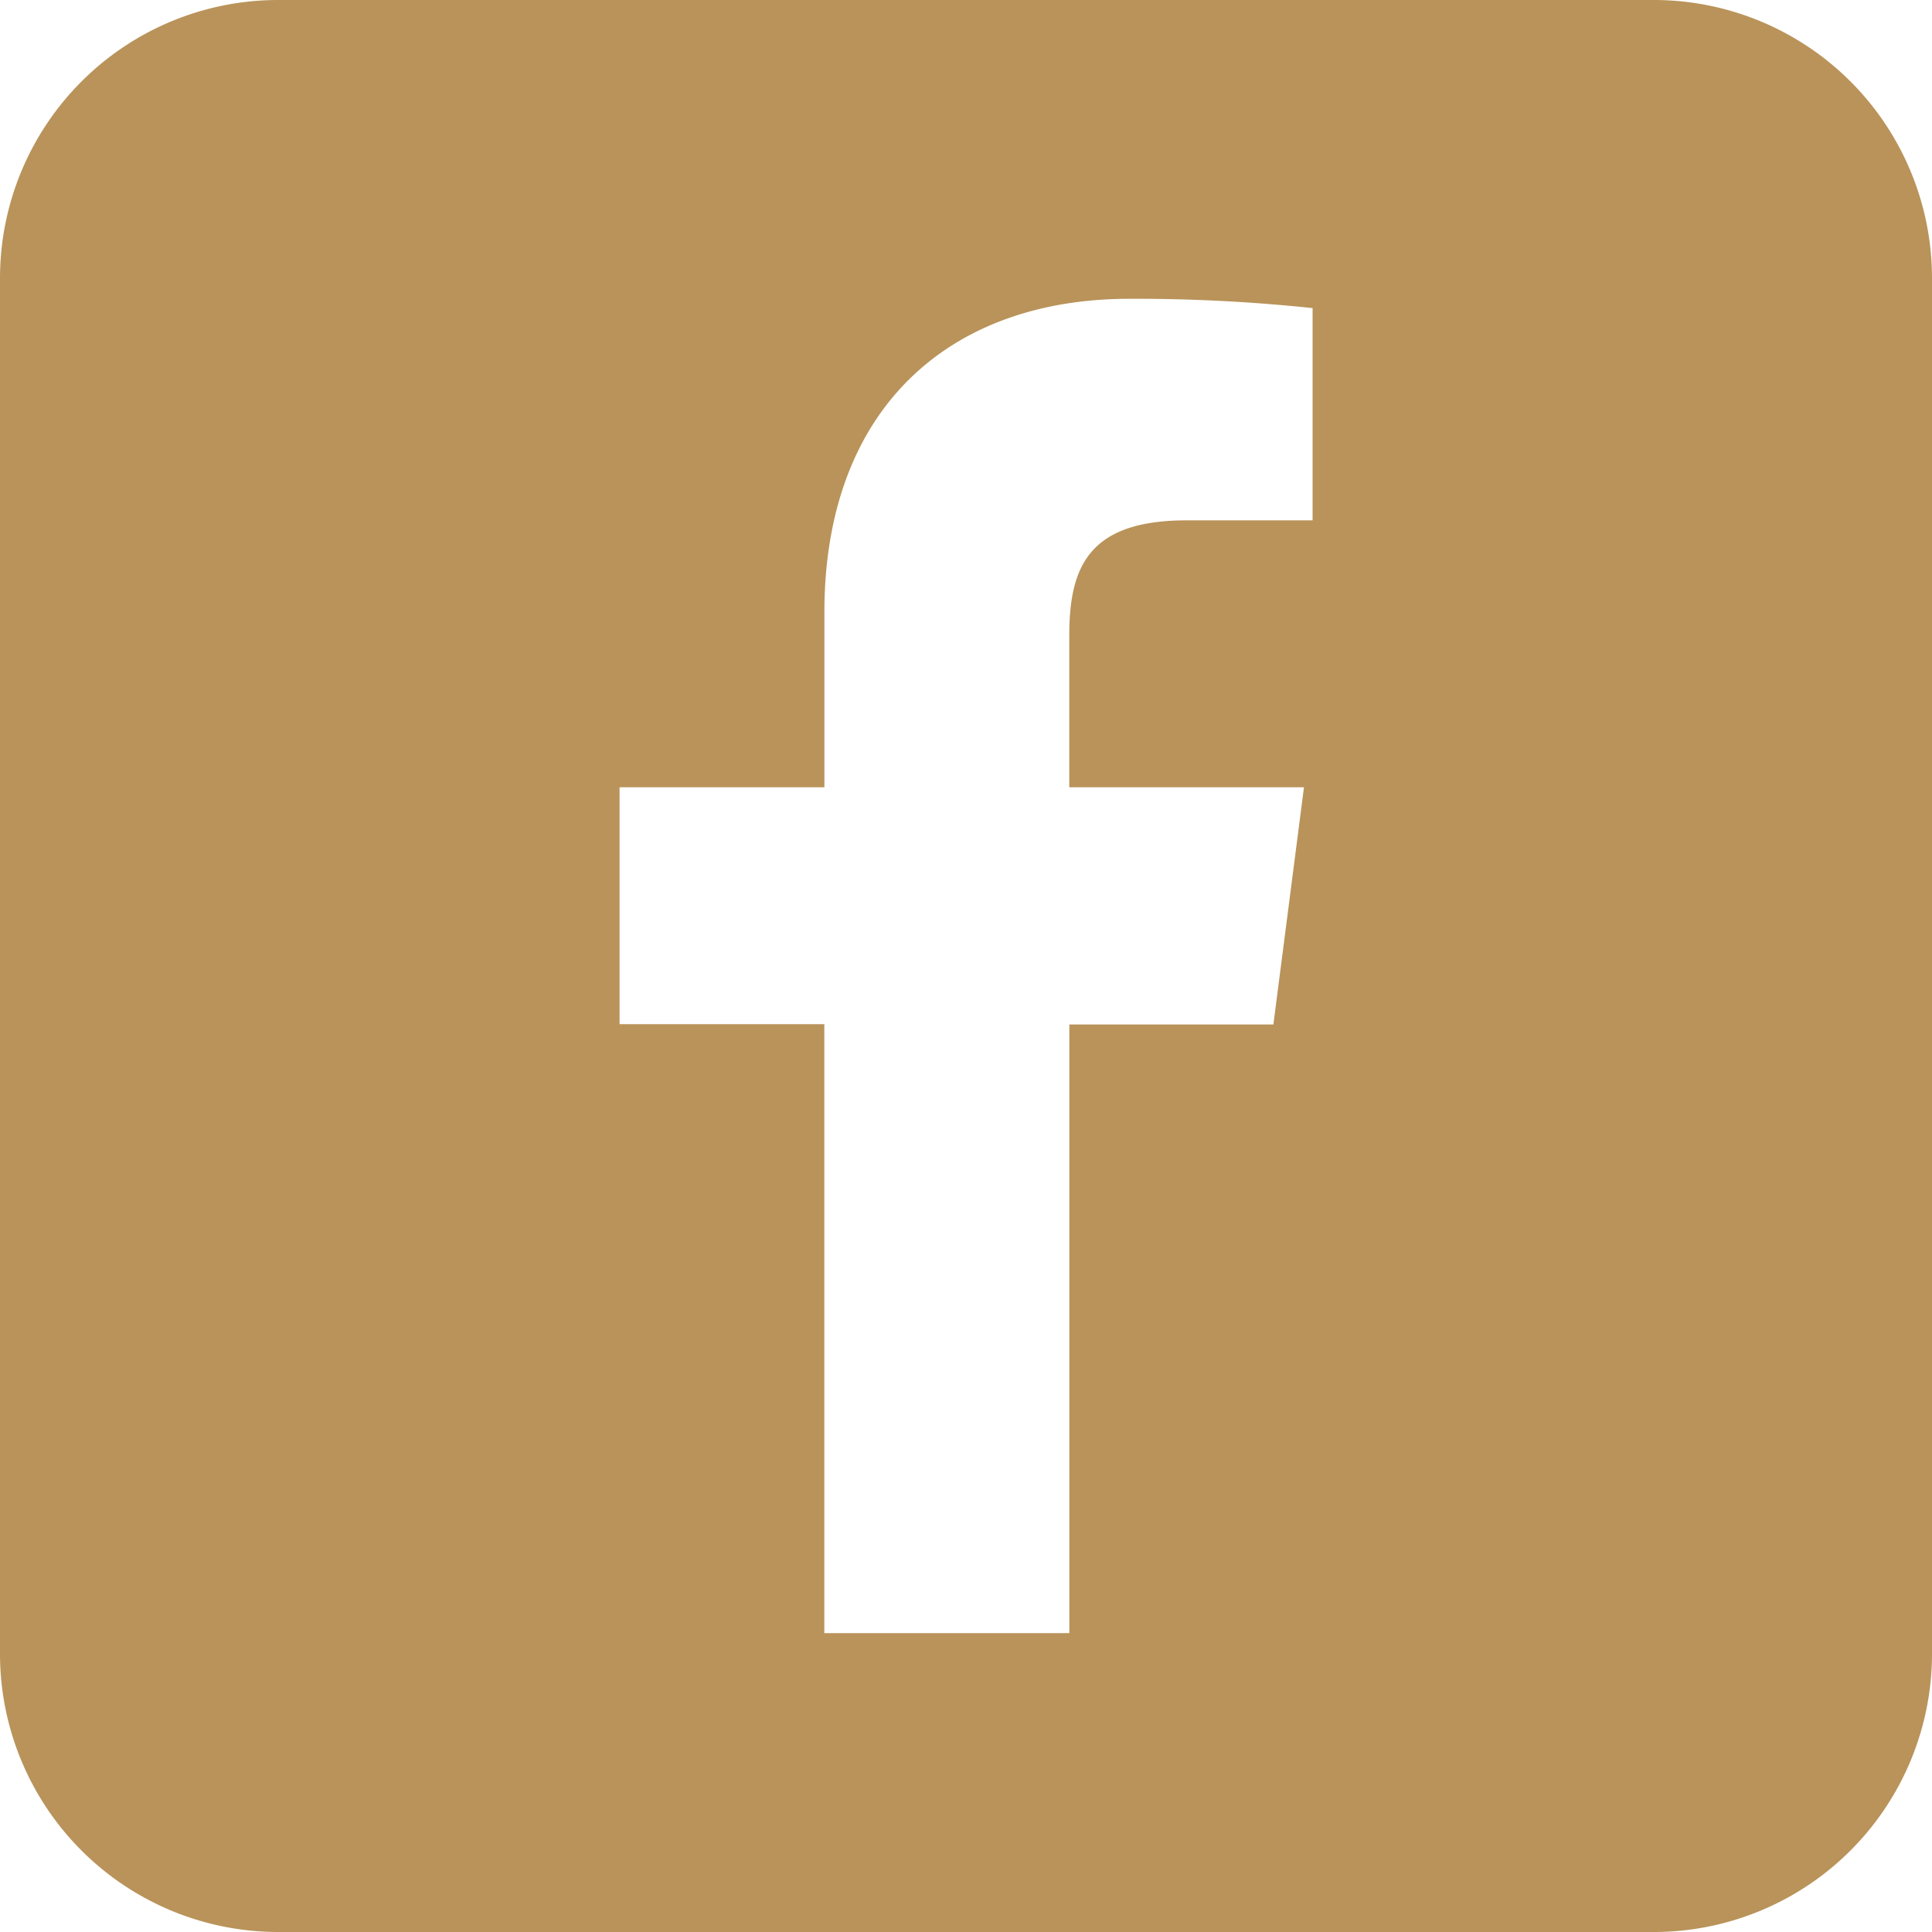 <svg id="icn-facebook" xmlns="http://www.w3.org/2000/svg" width="27.164" height="27.164" viewBox="0 0 27.164 27.164">
  <path id="パス_6" data-name="パス 6" d="M23.252,0H3.912A3.912,3.912,0,0,0,0,3.912v19.34a3.912,3.912,0,0,0,3.912,3.912H23.252a3.912,3.912,0,0,0,3.912-3.912V3.912A3.912,3.912,0,0,0,23.252,0Zm-4.8,7.316H16.687c-1.385,0-1.653.658-1.653,1.624v2.129h3.3l-.43,3.335H15.035v8.558H11.59V14.4H8.711V11.069h2.88V8.61c0-2.854,1.743-4.409,4.29-4.409a23.633,23.633,0,0,1,2.574.131V7.316Z" transform="translate(0)" fill="#b9935a"/>
</svg>
